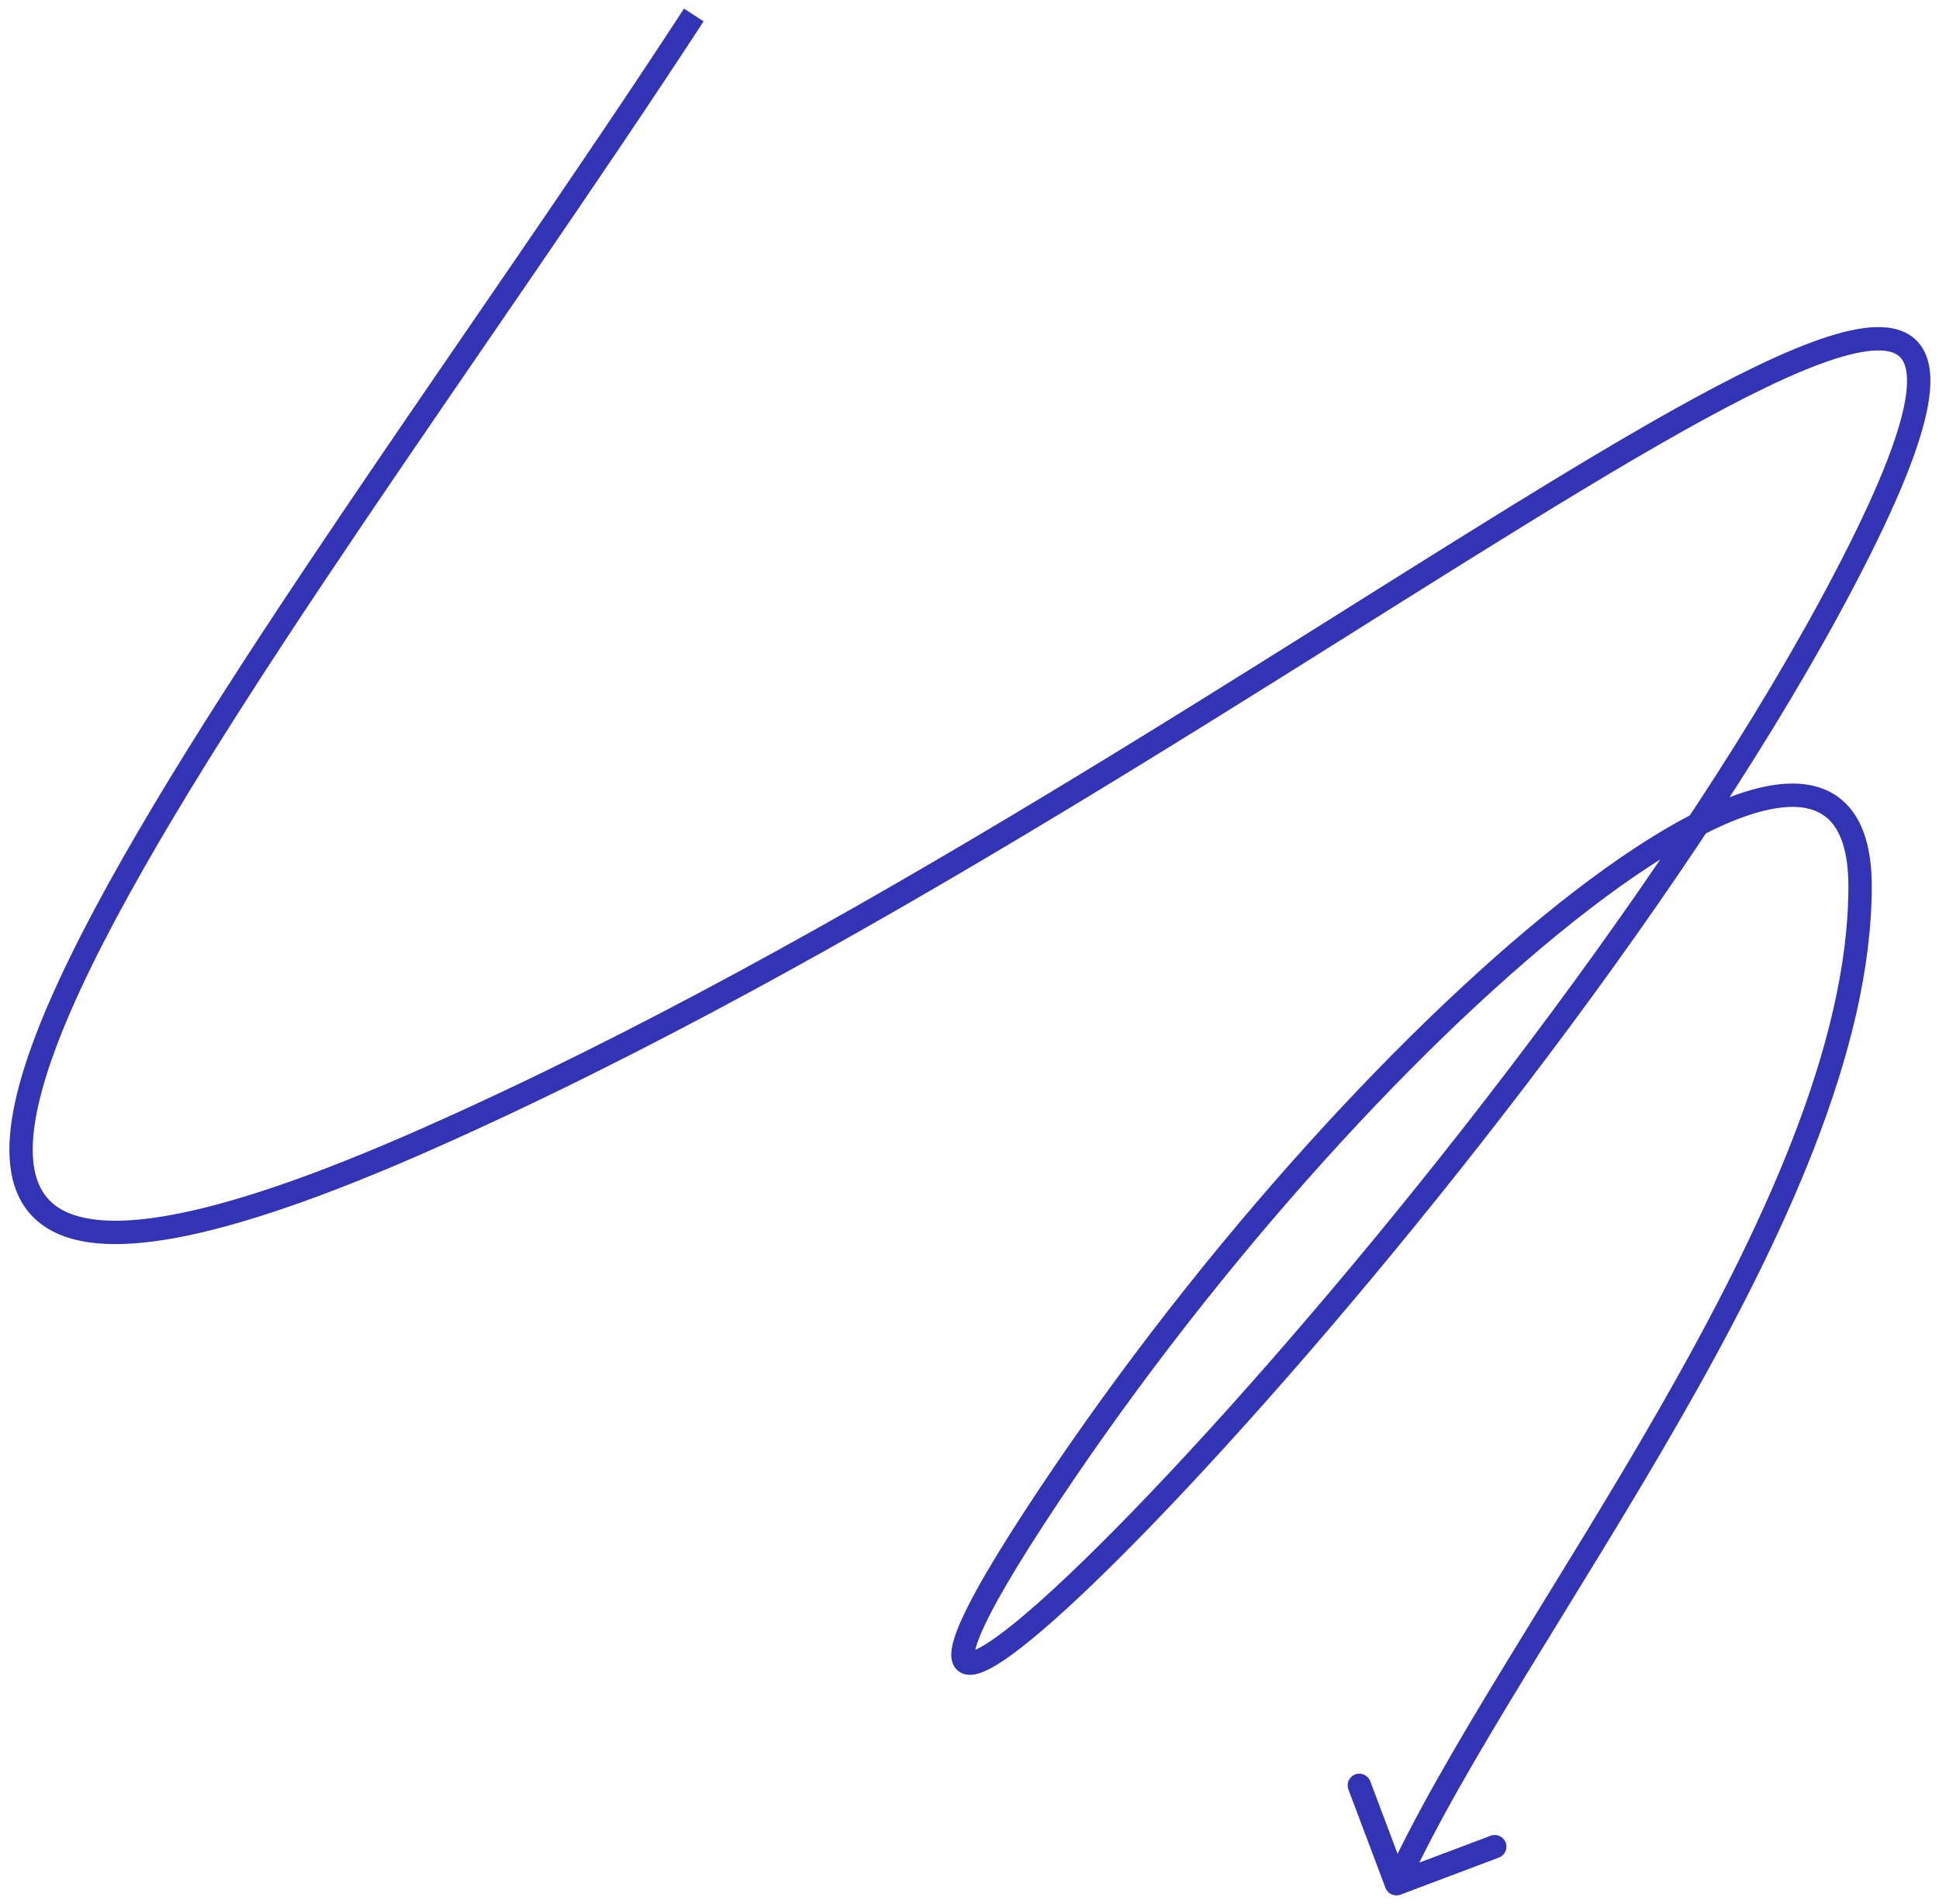 <?xml version="1.0" encoding="UTF-8"?> <svg xmlns="http://www.w3.org/2000/svg" width="166" height="163" viewBox="0 0 166 163" fill="none"> <path d="M118.61 161.628C118.804 162.145 119.381 162.406 119.898 162.212L128.32 159.04C128.837 158.845 129.099 158.268 128.904 157.751C128.709 157.235 128.132 156.973 127.616 157.168L120.129 159.988L117.309 152.501C117.115 151.984 116.538 151.723 116.021 151.918C115.504 152.112 115.243 152.689 115.438 153.206L118.61 161.628ZM58.56 0.737C49.543 14.564 39.038 29.494 29.454 43.672C19.89 57.822 11.243 71.221 6.021 81.892C3.414 87.221 1.622 91.943 1.023 95.779C0.428 99.591 0.974 102.832 3.47 104.758C5.888 106.624 9.798 106.966 15.16 105.962C20.578 104.947 27.746 102.506 36.947 98.434L36.137 96.605C26.993 100.653 19.988 103.023 14.792 103.996C9.538 104.98 6.39 104.486 4.692 103.175C3.071 101.924 2.443 99.649 2.999 96.088C3.551 92.551 5.237 88.044 7.817 82.772C12.97 72.242 21.541 58.95 31.111 44.792C40.662 30.663 51.209 15.67 60.236 1.829L58.56 0.737ZM36.947 98.434C73.714 82.16 110.811 56.83 135.4 41.987C141.559 38.269 146.92 35.216 151.302 33.116C153.492 32.066 155.418 31.264 157.064 30.736C158.722 30.204 160.032 29.971 161.011 30.007C161.972 30.042 162.494 30.328 162.793 30.719C163.118 31.145 163.345 31.911 163.237 33.247C163.019 35.934 161.505 40.236 158.349 46.548L160.137 47.443C163.297 41.124 164.978 36.517 165.23 33.409C165.357 31.848 165.138 30.496 164.384 29.507C163.604 28.484 162.416 28.057 161.084 28.008C159.77 27.96 158.204 28.269 156.453 28.832C154.689 29.398 152.673 30.241 150.437 31.313C145.966 33.456 140.538 36.55 134.366 40.275C109.634 55.205 72.75 80.399 36.137 96.605L36.947 98.434ZM158.349 46.548C145.778 71.69 121.309 102.888 103.38 122.559C98.902 127.472 94.843 131.654 91.489 134.835C88.109 138.041 85.517 140.16 83.957 141.022C83.571 141.234 83.303 141.339 83.136 141.378C82.943 141.424 83.054 141.346 83.24 141.469C83.466 141.618 83.442 141.813 83.438 141.691C83.433 141.57 83.463 141.317 83.595 140.887C84.13 139.149 85.912 135.821 89.349 130.545L87.673 129.453C84.253 134.703 82.313 138.254 81.684 140.299C81.525 140.815 81.424 141.314 81.439 141.76C81.454 142.205 81.6 142.783 82.139 143.138C82.637 143.467 83.201 143.418 83.595 143.325C84.015 143.226 84.465 143.025 84.923 142.773C86.734 141.773 89.493 139.485 92.866 136.286C96.265 133.062 100.359 128.843 104.858 123.906C122.836 104.181 147.446 72.825 160.137 47.443L158.349 46.548ZM89.349 130.545C103.014 109.567 120.627 90.067 134.783 78.849C138.318 76.048 141.622 73.775 144.581 72.128C147.551 70.474 150.119 69.481 152.191 69.18C154.254 68.881 155.685 69.28 156.62 70.22C157.587 71.192 158.243 72.955 158.243 75.866H160.243C160.243 72.725 159.546 70.325 158.037 68.809C156.497 67.262 154.33 66.849 151.904 67.201C149.488 67.551 146.676 68.672 143.608 70.38C140.528 72.096 137.133 74.435 133.541 77.282C119.187 88.657 101.434 108.328 87.673 129.453L89.349 130.545ZM158.243 75.866C158.243 89.405 150.862 105.234 142.135 120.48C137.784 128.083 133.137 135.478 128.955 142.335C124.784 149.173 121.069 155.487 118.635 160.863L120.457 161.688C122.834 156.439 126.487 150.222 130.662 143.376C134.826 136.55 139.501 129.109 143.871 121.474C152.588 106.245 160.243 89.995 160.243 75.866H158.243Z" fill="#3334B5"></path> </svg> 